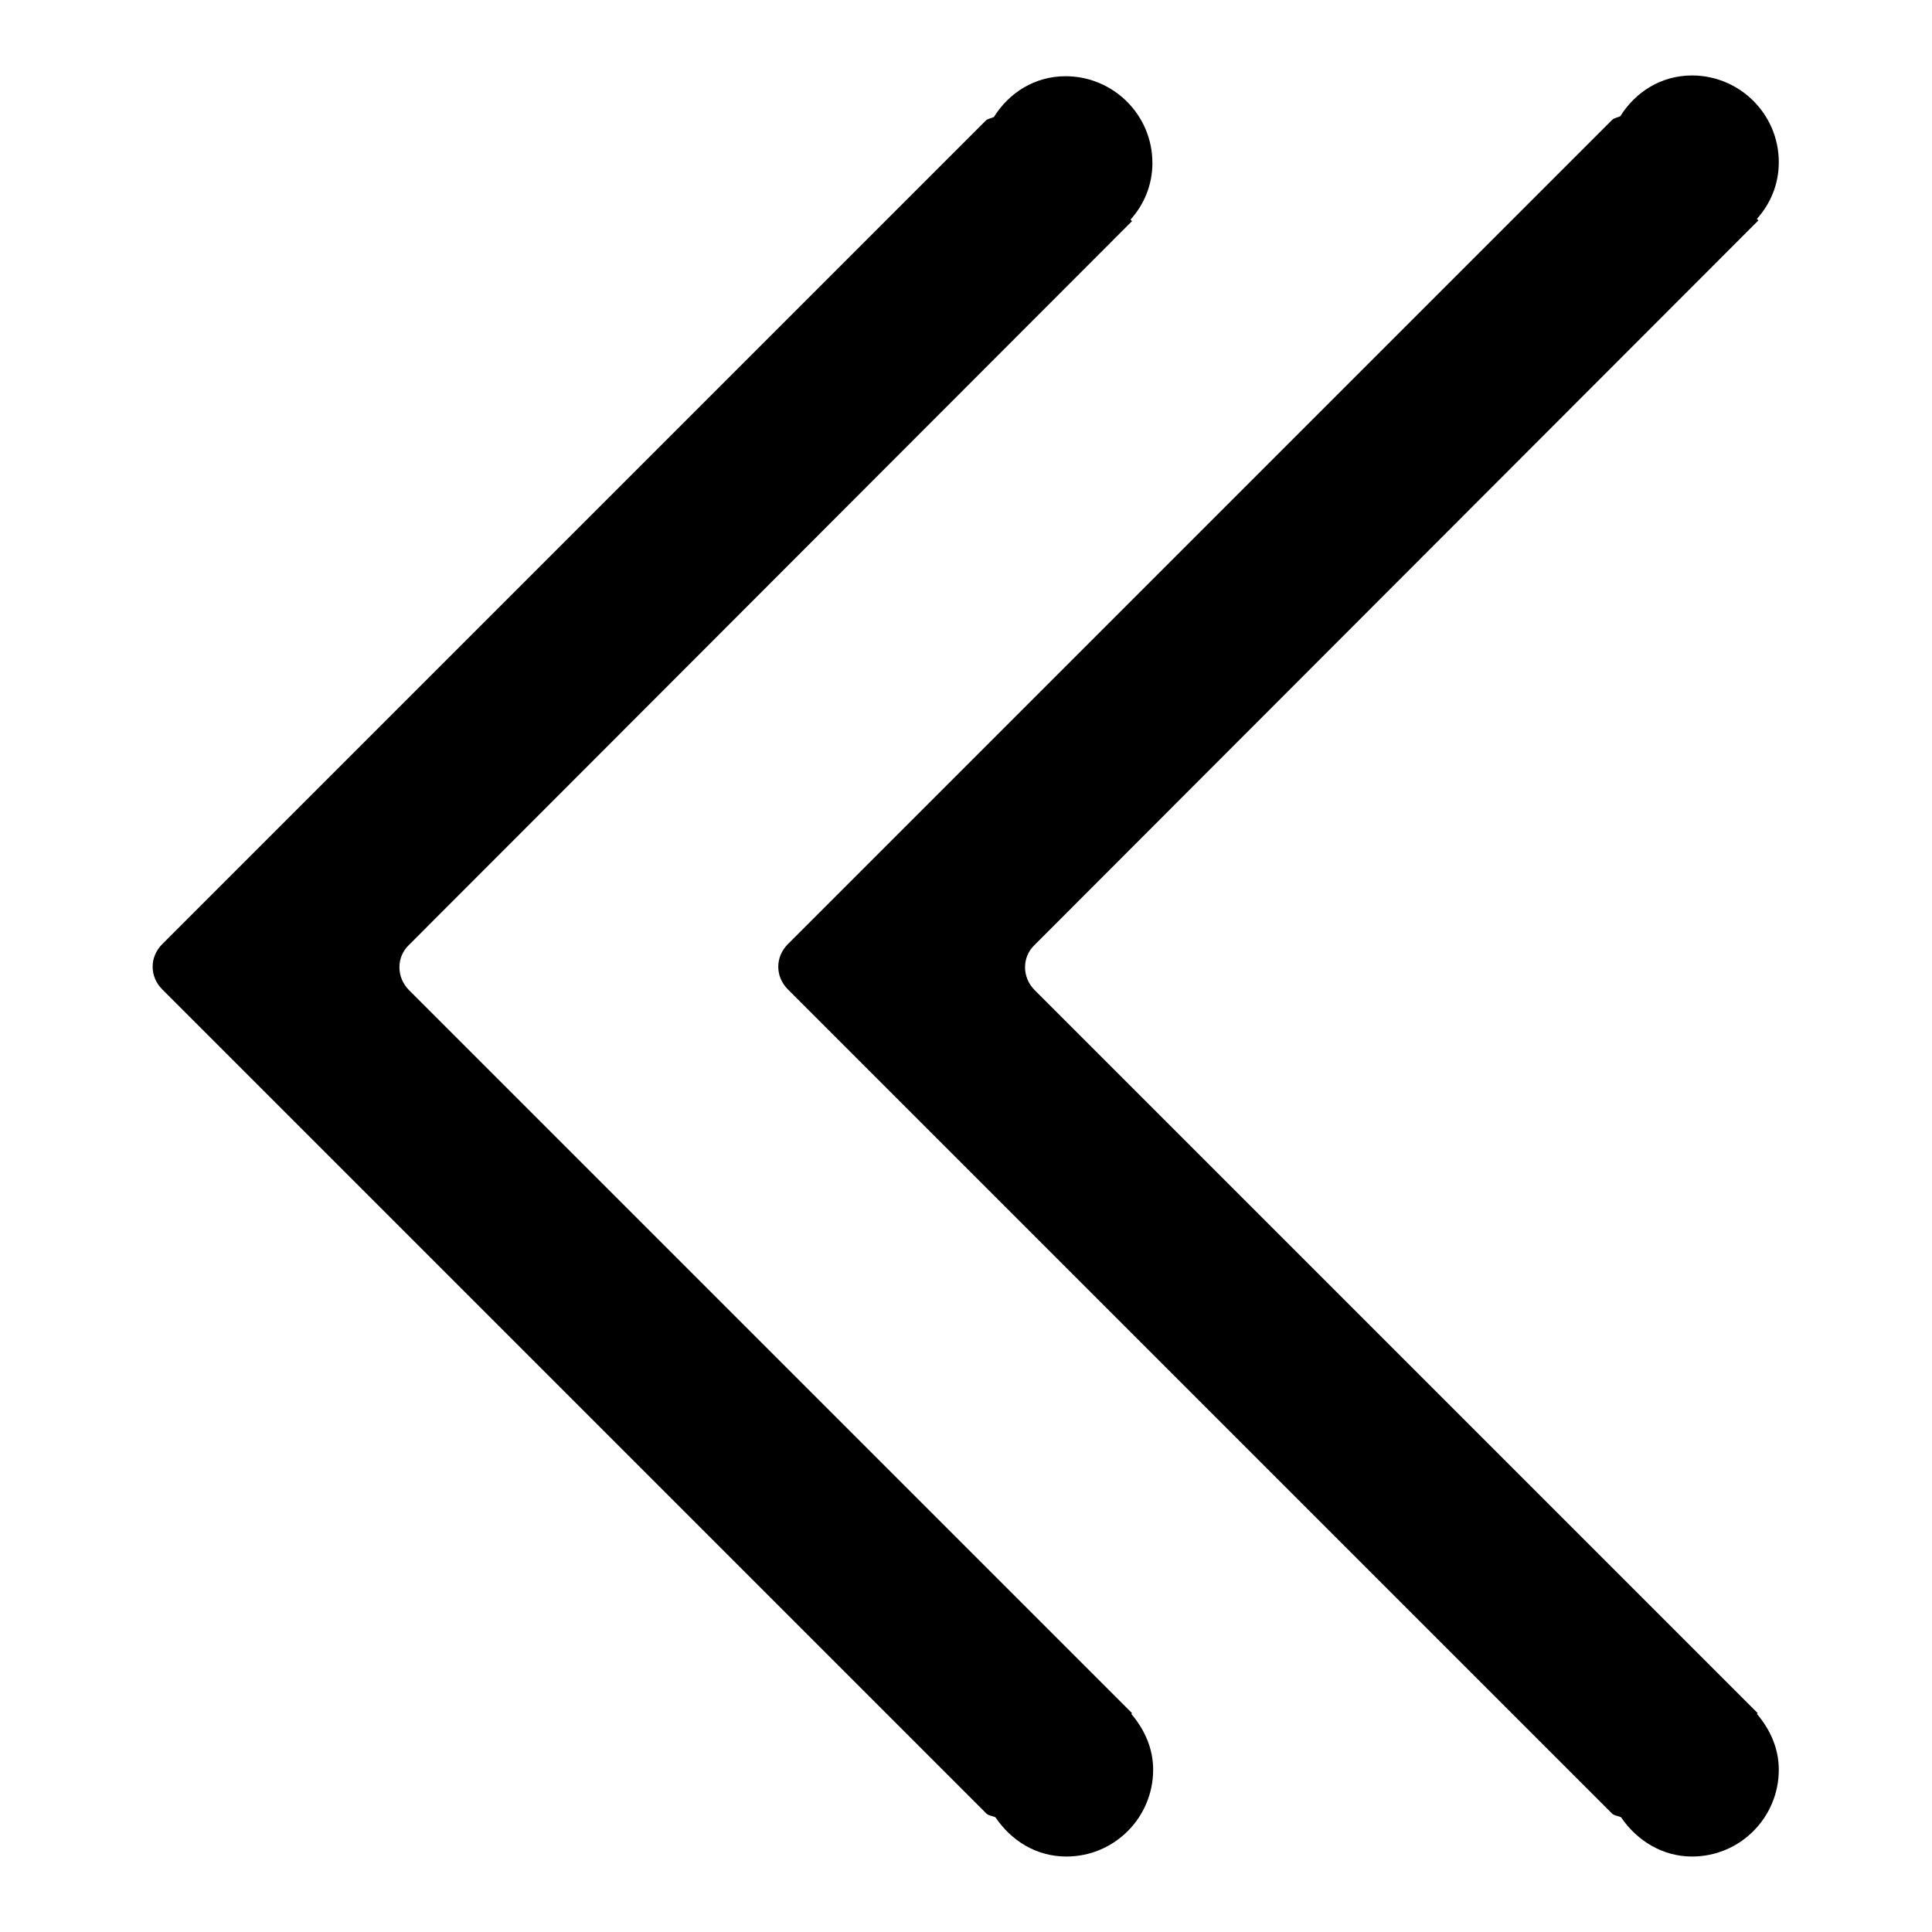 <?xml version="1.0" encoding="utf-8"?>
<!-- Svg Vector Icons : http://www.onlinewebfonts.com/icon -->
<!DOCTYPE svg PUBLIC "-//W3C//DTD SVG 1.1//EN" "http://www.w3.org/Graphics/SVG/1.1/DTD/svg11.dtd">
<svg version="1.1" xmlns="http://www.w3.org/2000/svg" xmlns:xlink="http://www.w3.org/1999/xlink" x="0px" y="0px" viewBox="0 0 256 256" enable-background="new 0 0 256 256" xml:space="preserve">
<g> <path fill="#000000" d="M141.3,246c6.4,0,11.5-5.2,11.5-11.5c0-2.9-1.2-5.4-2.9-7.4l0.1-0.1l-0.6-0.6c0,0,0,0,0,0l-95.2-95.2 c-1.7-1.7-1.7-4.4,0-6l95.8-95.9l-0.2-0.2c1.8-2,2.9-4.6,2.9-7.5c0-6.4-5.2-11.5-11.5-11.5c-4.1,0-7.5,2.2-9.5,5.4 c-0.4,0.2-0.8,0.2-1.1,0.5L21.5,125.1c-1.7,1.7-1.7,4.3,0,6l109.2,109.2c0.3,0.3,0.8,0.3,1.2,0.5C134,243.9,137.3,246,141.3,246 L141.3,246z M224.2,246c6.4,0,11.5-5.2,11.5-11.5c0-2.9-1.2-5.4-2.9-7.4l0.1-0.1l-0.6-0.6c0,0,0,0,0,0l-95.2-95.2 c-1.7-1.7-1.7-4.4,0-6L233,29.2l-0.2-0.2c1.8-2,2.9-4.6,2.9-7.5c0-6.4-5.2-11.5-11.5-11.5c-4.1,0-7.5,2.2-9.5,5.4 c-0.4,0.2-0.8,0.2-1.1,0.5L104.4,125.1c-1.7,1.7-1.7,4.3,0,6l109.2,109.2c0.3,0.3,0.8,0.3,1.2,0.5C216.9,243.9,220.3,246,224.2,246 L224.2,246z"/></g>
</svg>